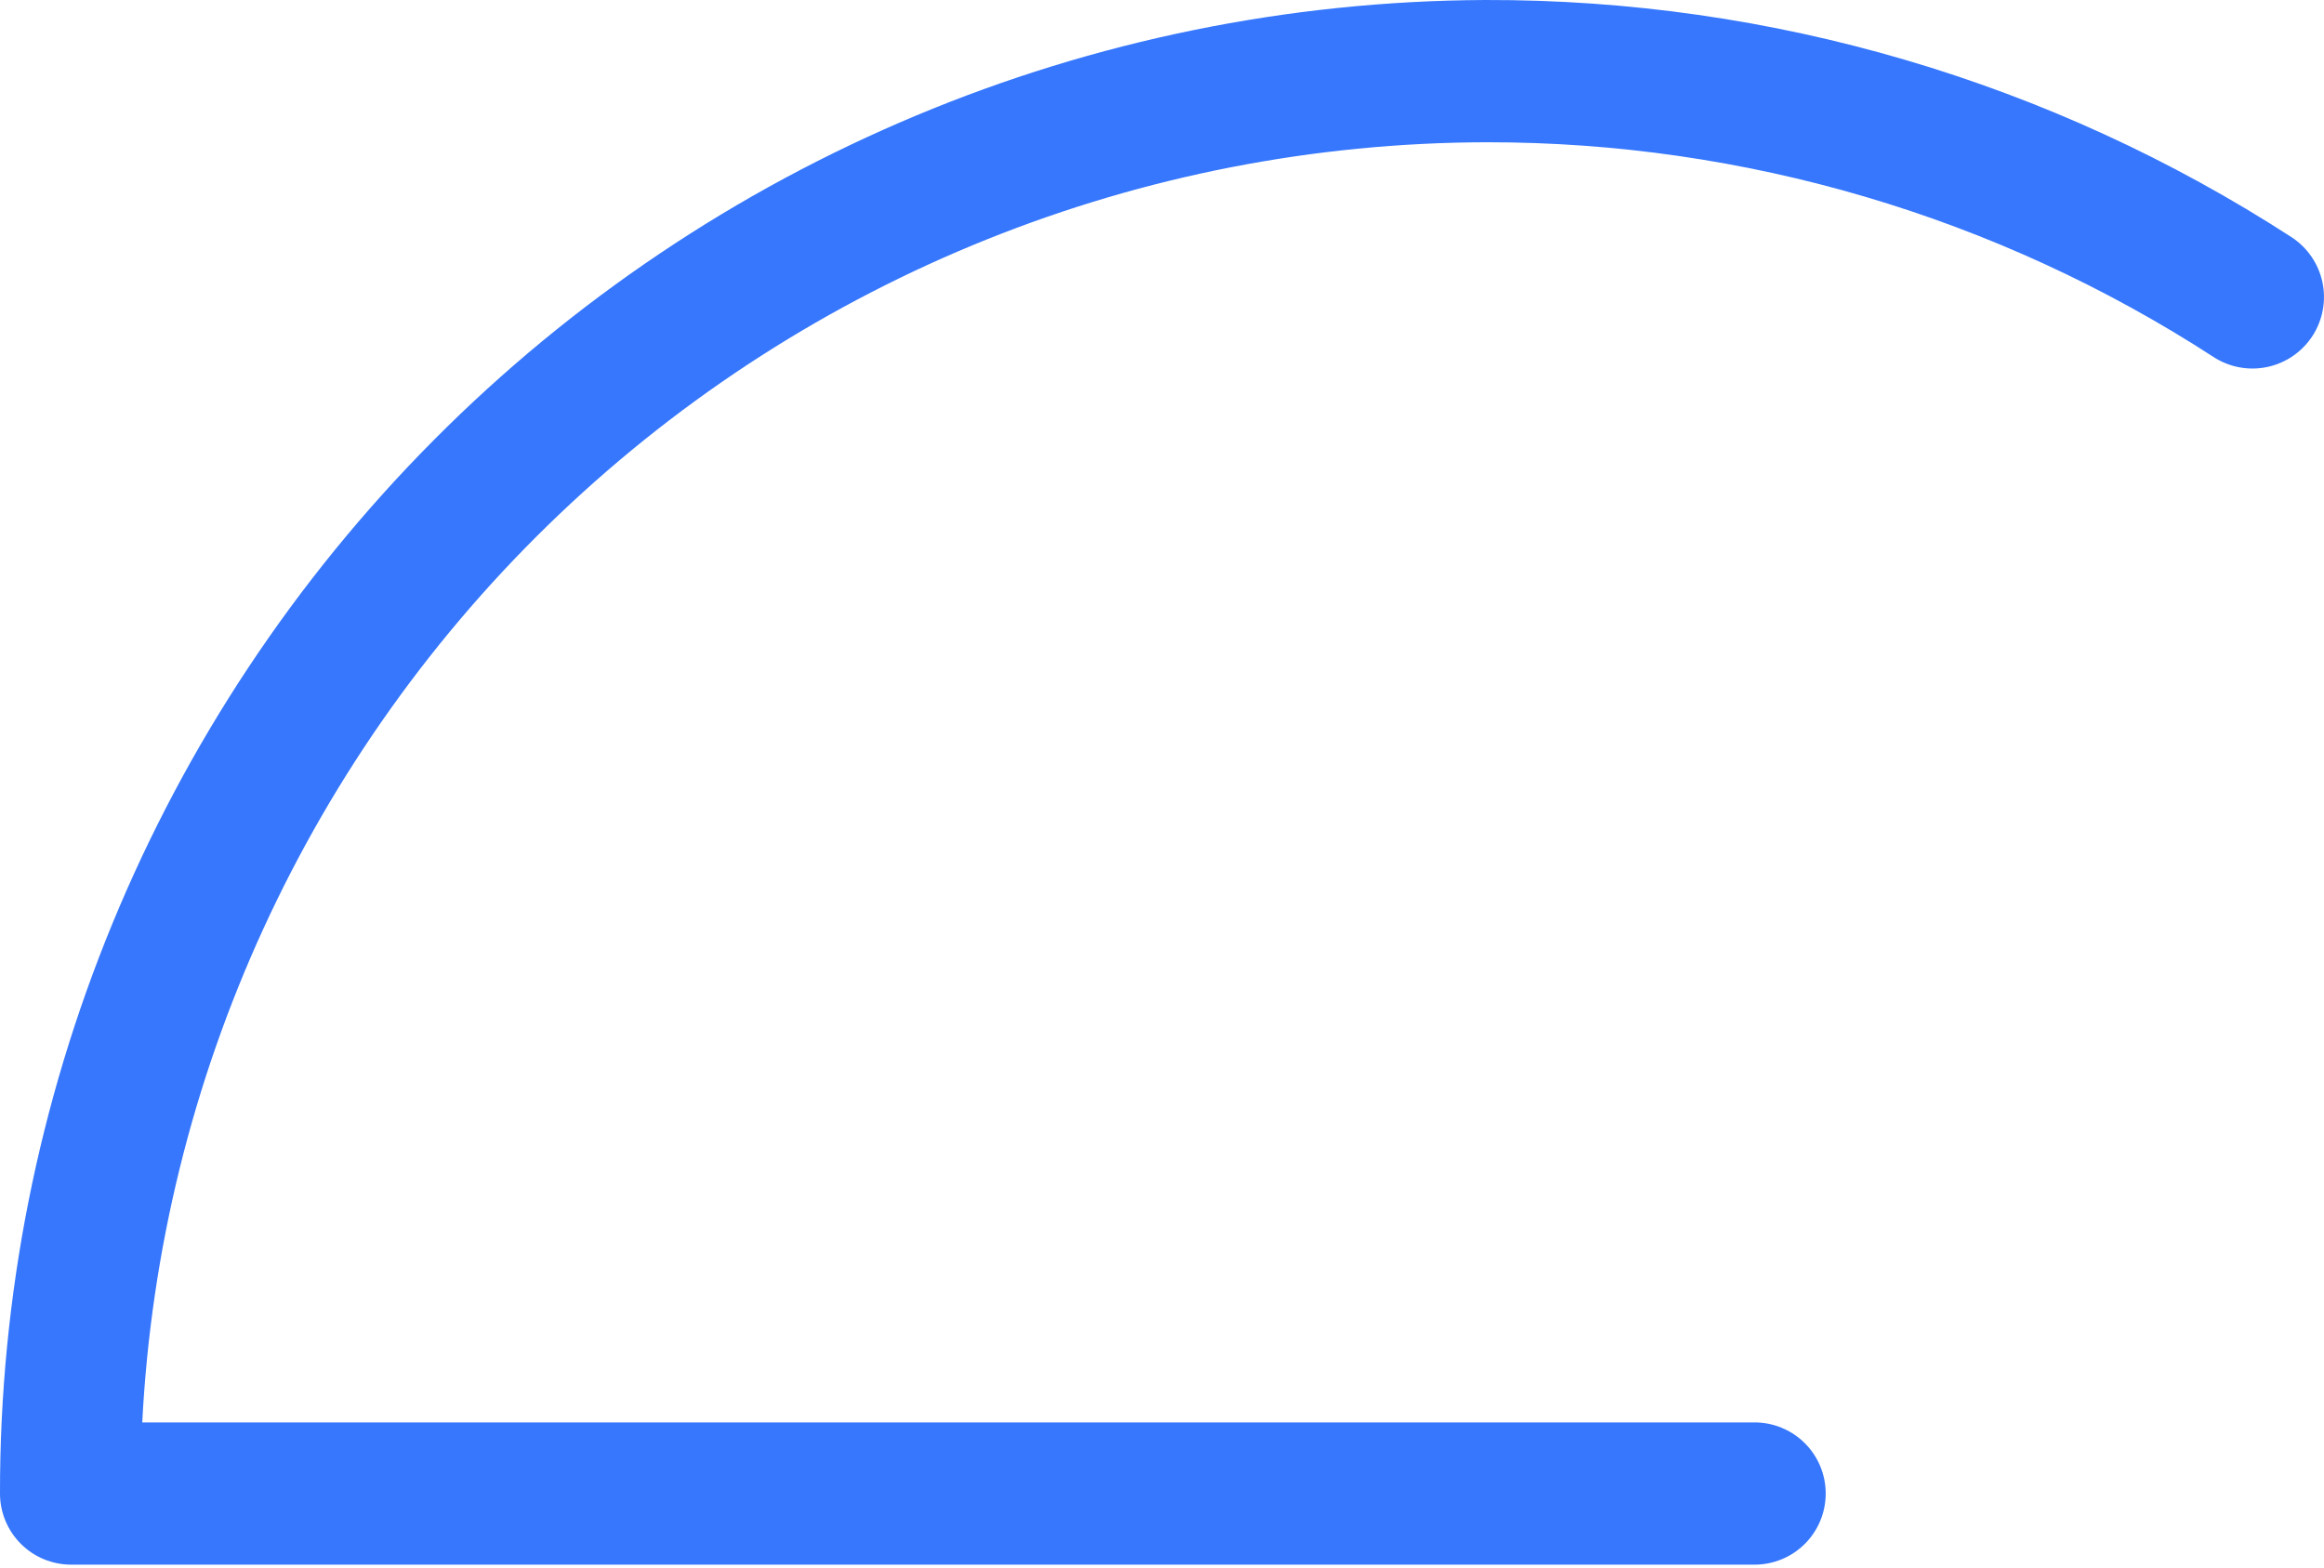 <?xml version="1.0" encoding="UTF-8"?> <svg xmlns="http://www.w3.org/2000/svg" width="123" height="83" viewBox="0 0 123 83" fill="none"> <path d="M92.862 75.294H7.529C8.461 57.038 16.359 39.834 29.596 27.227C42.834 14.62 60.402 7.57 78.682 7.53C92.337 7.518 105.702 11.467 117.157 18.899C117.999 19.445 119.024 19.634 120.005 19.424C120.986 19.215 121.844 18.624 122.39 17.782C122.936 16.94 123.125 15.916 122.916 14.934C122.706 13.953 122.115 13.095 121.273 12.549C108.568 4.32 93.745 -0.04 78.607 0C57.709 0.093 37.701 8.467 22.967 23.286C8.232 38.105 -0.027 58.161 6.49118e-05 79.059C6.49118e-05 80.057 0.397 81.015 1.103 81.721C1.809 82.427 2.766 82.823 3.765 82.823H92.862C93.861 82.823 94.819 82.427 95.525 81.721C96.231 81.015 96.627 80.057 96.627 79.059C96.627 78.06 96.231 77.103 95.525 76.397C94.819 75.691 93.861 75.294 92.862 75.294Z" fill="#3677FD"></path> </svg> 